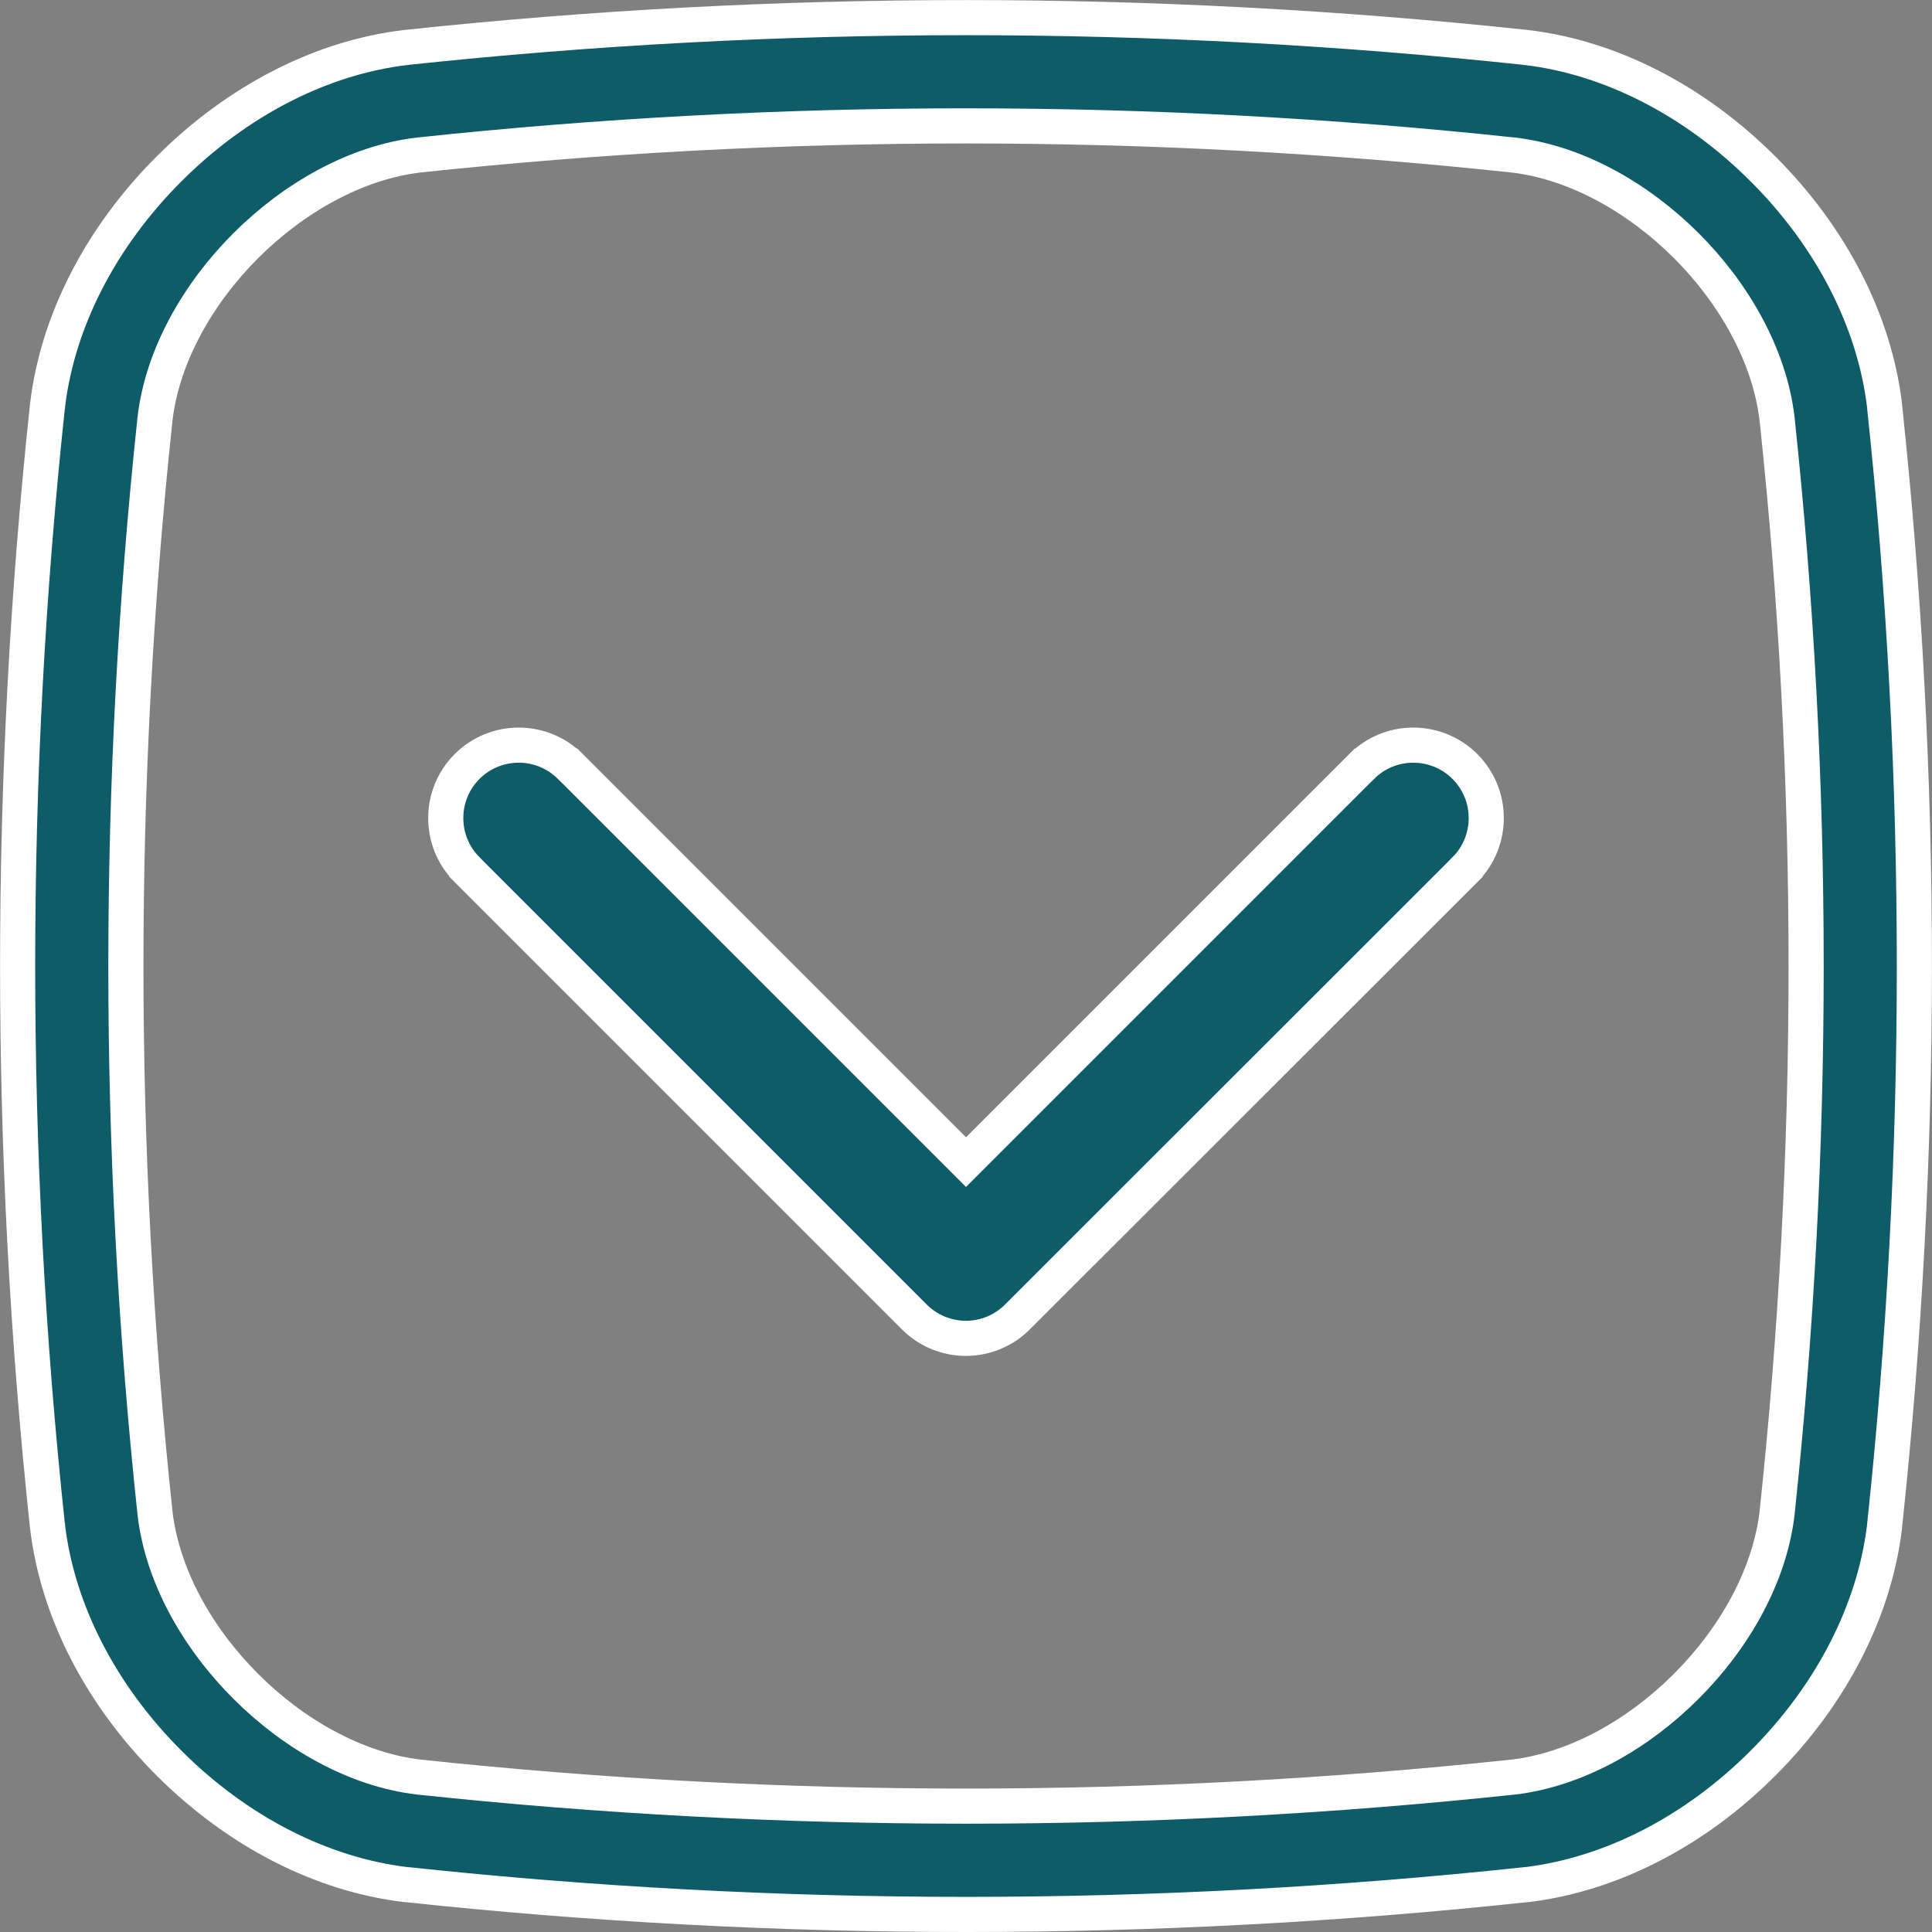 <svg xmlns="http://www.w3.org/2000/svg" width="22" height="22" viewBox="0 0 22 22" fill="none">
  <rect x="0" y="0" width="22" height="22" fill="#808080" stroke="none"/>
  <g clip-path="url(#clip0_915_368)">
    <path d="M10.859 13.092L11 13.233L11.141 13.092L15.51 8.723C15.51 8.723 15.511 8.723 15.511 8.723C15.667 8.569 15.877 8.484 16.096 8.485C16.316 8.486 16.526 8.573 16.681 8.728C16.836 8.883 16.924 9.093 16.924 9.313C16.925 9.532 16.84 9.742 16.686 9.898C16.686 9.899 16.686 9.899 16.686 9.899L11.586 14.996L11.586 14.996C11.431 15.152 11.219 15.24 10.999 15.24C10.778 15.24 10.567 15.152 10.411 14.996L5.314 9.899C5.314 9.899 5.314 9.899 5.314 9.898C5.16 9.742 5.075 9.532 5.076 9.313C5.076 9.093 5.164 8.883 5.319 8.728C5.474 8.573 5.684 8.486 5.903 8.485C6.122 8.484 6.333 8.569 6.489 8.723C6.489 8.723 6.49 8.723 6.49 8.723L10.859 13.092Z" fill="#0D5C67" stroke="white" stroke-width="0.4"/>
    <path d="M17.364 0.539L17.374 0.541H17.381C18.336 0.654 19.294 1.142 20.076 1.924C20.859 2.706 21.346 3.664 21.46 4.62V4.627L21.461 4.638C21.912 8.868 21.912 13.134 21.461 17.365L21.46 17.375V17.381C21.346 18.336 20.858 19.295 20.076 20.077C19.294 20.86 18.336 21.347 17.381 21.461H17.374L17.364 21.462C15.25 21.688 13.126 21.8 11 21.8C8.875 21.8 6.75 21.687 4.637 21.461L4.626 21.46H4.62C3.664 21.346 2.706 20.858 1.924 20.076C1.142 19.294 0.654 18.336 0.541 17.381V17.374L0.539 17.364C0.088 13.133 0.088 8.867 0.539 4.637L0.541 4.626V4.62C0.654 3.664 1.142 2.706 1.924 1.924C2.706 1.142 3.664 0.654 4.62 0.541H4.626L4.637 0.539C8.867 0.088 13.133 0.088 17.364 0.539ZM20.236 17.23L20.236 17.228C20.677 13.088 20.677 8.912 20.236 4.772L20.236 4.77C20.151 4.051 19.748 3.343 19.203 2.798C18.657 2.253 17.949 1.849 17.23 1.765L17.228 1.765C13.088 1.323 8.912 1.323 4.772 1.765L4.772 1.765L4.77 1.765C4.052 1.849 3.344 2.253 2.798 2.798C2.253 3.343 1.849 4.051 1.765 4.77L1.765 4.77L1.765 4.772C1.323 8.912 1.323 13.088 1.765 17.228L1.765 17.23C1.849 17.949 2.252 18.657 2.798 19.202C3.343 19.748 4.051 20.151 4.77 20.236L4.772 20.236C8.913 20.677 13.088 20.677 17.229 20.236L17.231 20.236C17.949 20.151 18.657 19.748 19.202 19.202C19.748 18.657 20.151 17.949 20.236 17.23Z" fill="#0D5C67" stroke="white" stroke-width="0.4"/>
  </g>
  <defs>
    <clipPath id="clip0_915_368">
      <rect width="22" height="22" fill="white"/>
    </clipPath>
  </defs>
</svg>
